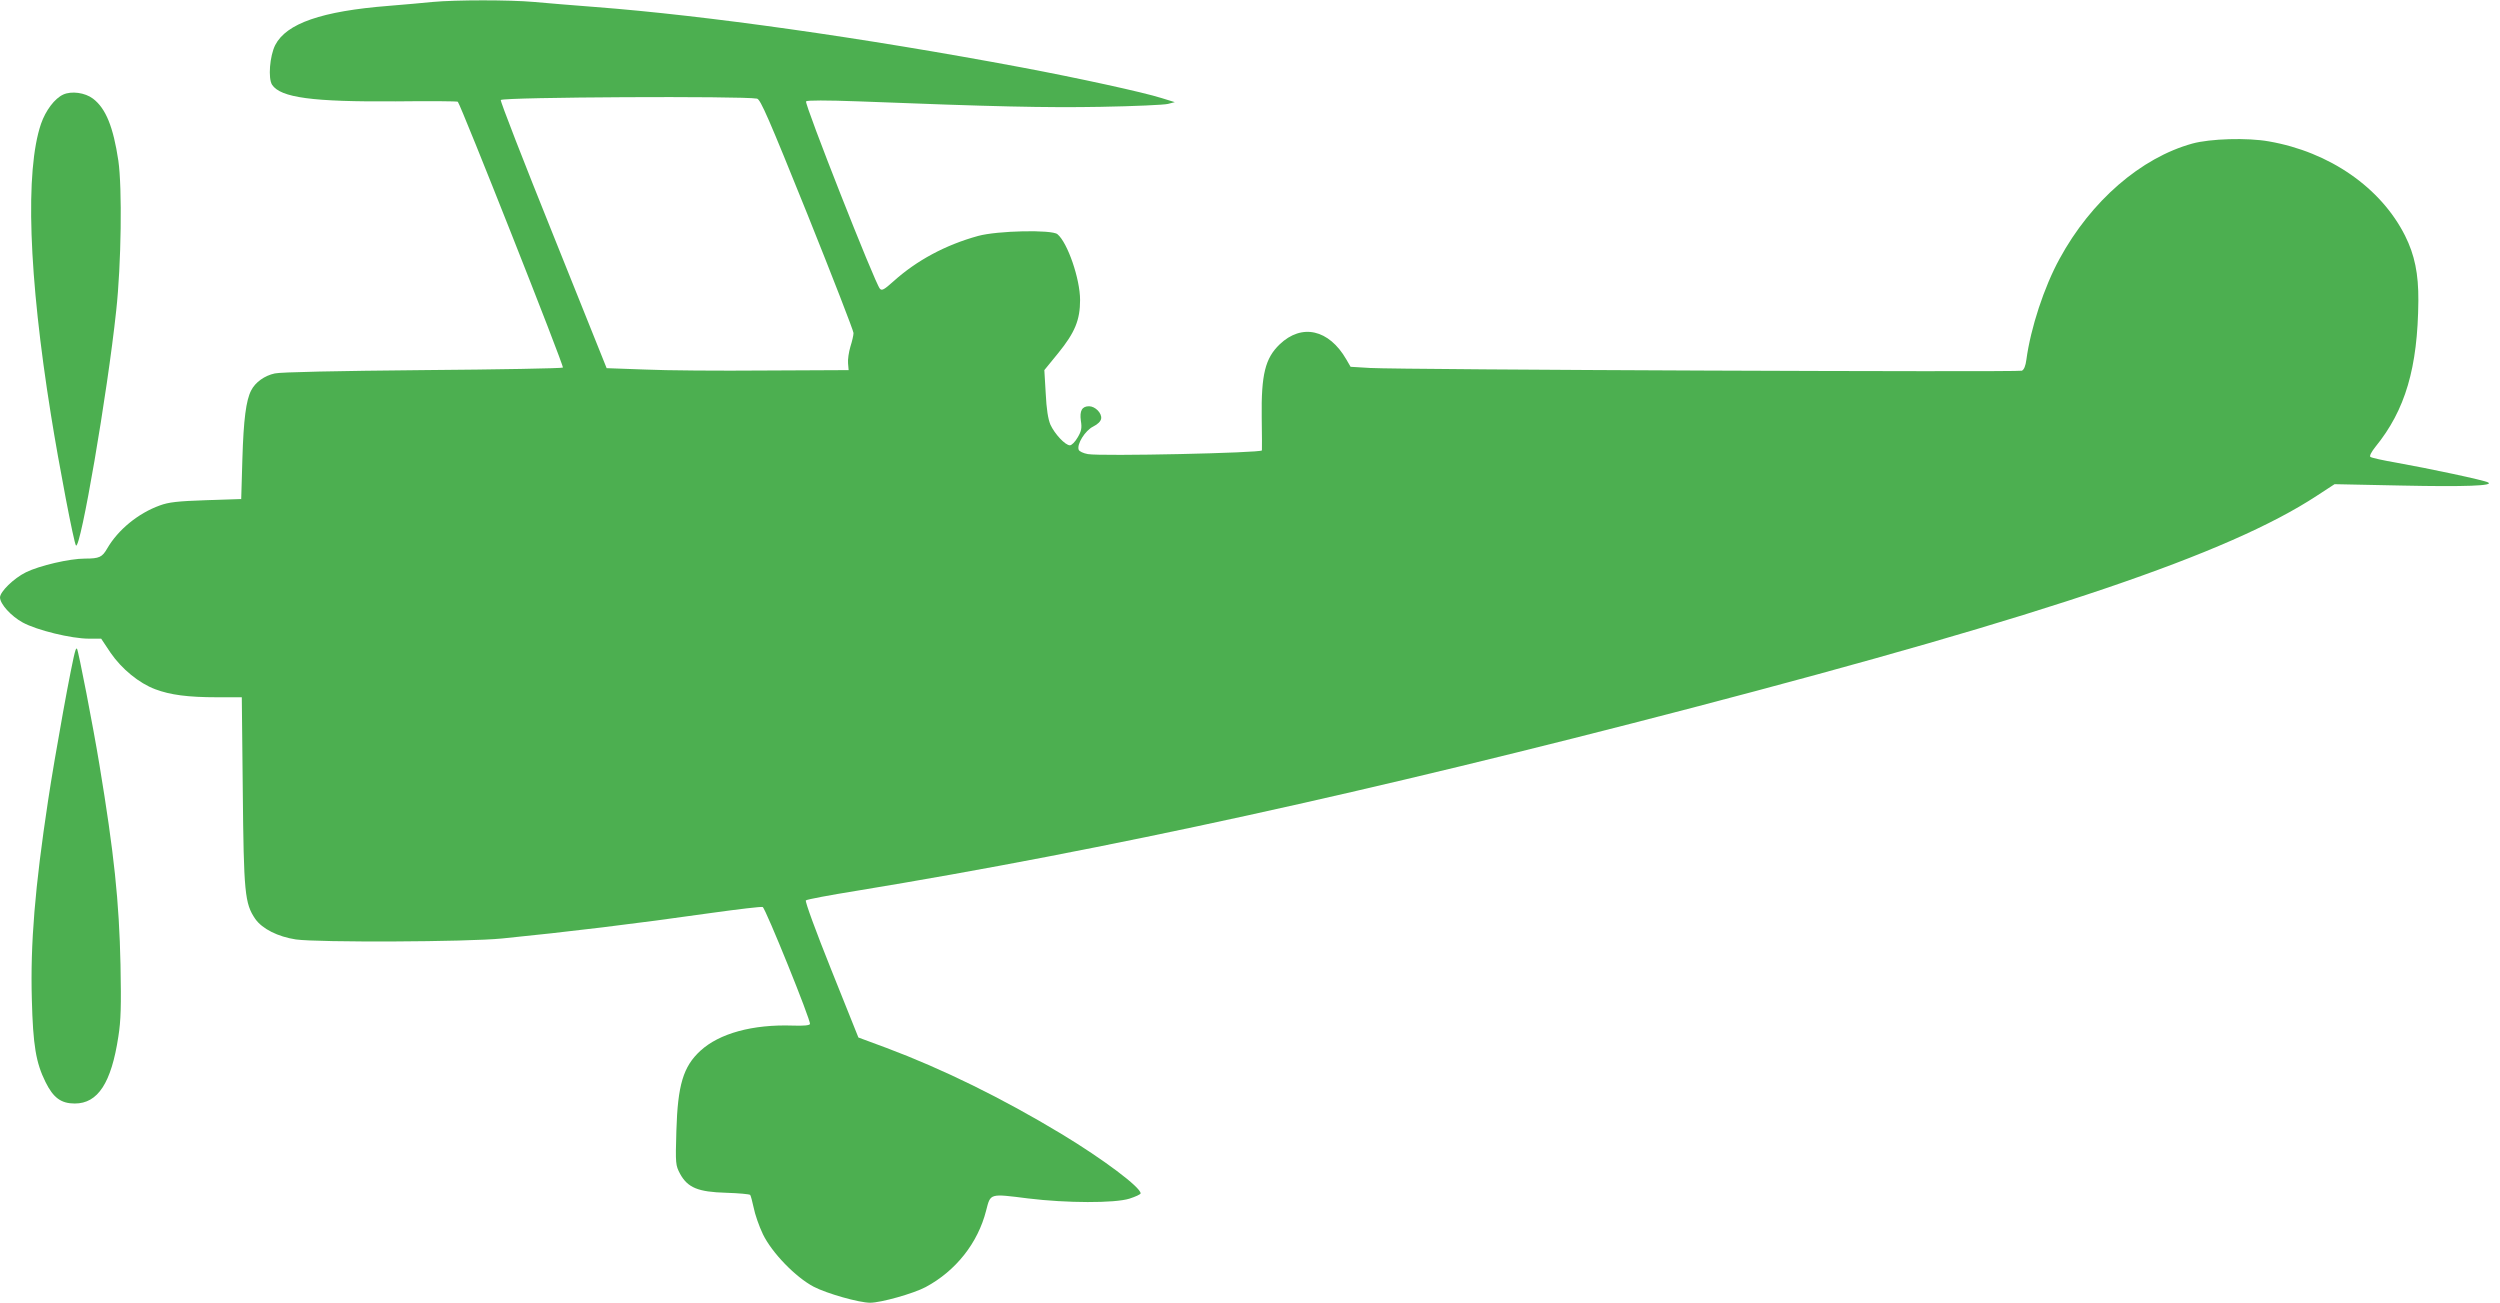 <?xml version="1.0" standalone="no"?>
<!DOCTYPE svg PUBLIC "-//W3C//DTD SVG 20010904//EN"
 "http://www.w3.org/TR/2001/REC-SVG-20010904/DTD/svg10.dtd">
<svg version="1.0" xmlns="http://www.w3.org/2000/svg"
 width="1280pt" height="667pt" viewBox="0 0 1280 667"
 preserveAspectRatio="xMidYMid meet">
<g transform="translate(0,667) scale(0.1,-0.1)"
fill="#4caf50" stroke="none">
<path d="M2215 6660 c-44 -5 -145 -13 -225 -20 -343 -27 -524 -90 -581 -201
-28 -56 -37 -170 -16 -203 44 -66 206 -88 634 -85 172 2 314 1 317 -2 15 -15
545 -1354 538 -1361 -4 -4 -327 -10 -717 -13 -434 -4 -729 -10 -758 -17 -52
-11 -100 -45 -121 -87 -26 -50 -39 -148 -45 -351 l-6 -205 -180 -6 c-146 -5
-191 -10 -237 -27 -111 -40 -214 -125 -269 -220 -26 -45 -40 -52 -114 -52 -79
0 -233 -36 -302 -70 -63 -31 -133 -100 -133 -129 1 -34 56 -95 116 -128 73
-40 250 -83 340 -83 l62 0 48 -72 c57 -83 146 -156 229 -187 77 -29 167 -41
317 -41 l126 0 5 -477 c5 -524 10 -579 64 -658 36 -51 116 -91 208 -105 115
-16 876 -13 1056 5 331 33 680 75 1073 131 137 19 254 33 261 30 14 -5 248
-583 242 -599 -2 -7 -33 -10 -88 -8 -206 7 -376 -40 -473 -129 -88 -81 -116
-175 -123 -410 -5 -171 -4 -176 19 -220 39 -71 92 -93 236 -97 64 -2 119 -7
123 -11 3 -4 11 -33 18 -66 6 -32 27 -93 47 -135 46 -95 167 -220 260 -269 67
-35 233 -82 289 -82 55 0 222 47 284 80 155 83 268 226 310 392 23 89 16 87
215 62 196 -24 443 -25 519 -1 31 10 57 22 57 27 0 31 -190 174 -405 304 -303
183 -609 333 -897 441 l-143 53 -139 347 c-79 197 -135 350 -130 355 5 5 122
27 259 49 1284 211 2625 505 4275 936 1832 479 2751 791 3201 1086 l92 60 341
-7 c330 -7 477 -1 445 16 -18 11 -306 72 -469 101 -69 12 -129 25 -134 30 -5
5 6 26 26 51 153 188 217 404 220 748 1 138 -19 235 -68 333 -124 247 -387
429 -697 483 -111 20 -301 14 -392 -11 -264 -73 -519 -294 -680 -590 -79 -144
-148 -354 -170 -517 -4 -31 -12 -51 -23 -56 -19 -8 -3176 5 -3337 14 l-100 6
-22 38 c-89 154 -228 185 -341 77 -74 -71 -95 -154 -92 -375 1 -87 2 -162 1
-168 -1 -13 -822 -31 -891 -19 -23 4 -44 14 -47 22 -11 28 33 99 74 119 24 12
39 27 41 41 4 28 -31 63 -62 63 -36 0 -49 -23 -42 -74 6 -37 3 -53 -16 -85
-13 -23 -31 -41 -40 -41 -24 0 -78 58 -100 106 -12 29 -20 78 -24 161 l-7 118
71 87 c86 106 112 170 112 272 0 108 -64 294 -116 337 -29 24 -308 18 -406 -9
-167 -46 -314 -125 -433 -232 -48 -43 -60 -50 -70 -38 -24 24 -388 949 -378
959 6 6 103 6 269 0 696 -27 954 -33 1239 -28 171 3 326 10 345 15 l35 9 -68
21 c-95 30 -425 102 -717 157 -816 153 -1619 266 -2180 309 -113 9 -255 20
-316 26 -125 11 -399 11 -519 0z m1661 -495 c18 -4 60 -101 258 -592 130 -324
236 -597 236 -608 0 -11 -7 -42 -16 -70 -8 -27 -14 -66 -12 -85 l3 -35 -425
-2 c-234 -2 -513 0 -619 5 l-195 7 -274 683 c-151 375 -272 686 -268 690 16
15 1238 21 1312 7z"/>
<path d="M324 6186 c-44 -20 -90 -81 -114 -150 -82 -241 -64 -775 51 -1491 41
-257 118 -658 128 -668 23 -23 161 778 206 1203 26 237 31 628 11 767 -26 173
-64 268 -130 318 -41 31 -110 40 -152 21z"/>
<path d="M386 3339 c-16 -44 -106 -542 -140 -769 -67 -443 -91 -731 -83 -1016
6 -237 21 -325 70 -424 40 -81 80 -110 150 -110 118 0 187 105 223 343 13 81
15 156 11 367 -7 326 -33 572 -108 1025 -31 189 -108 587 -115 594 -2 2 -6 -2
-8 -10z"/>
</g>
</svg>
